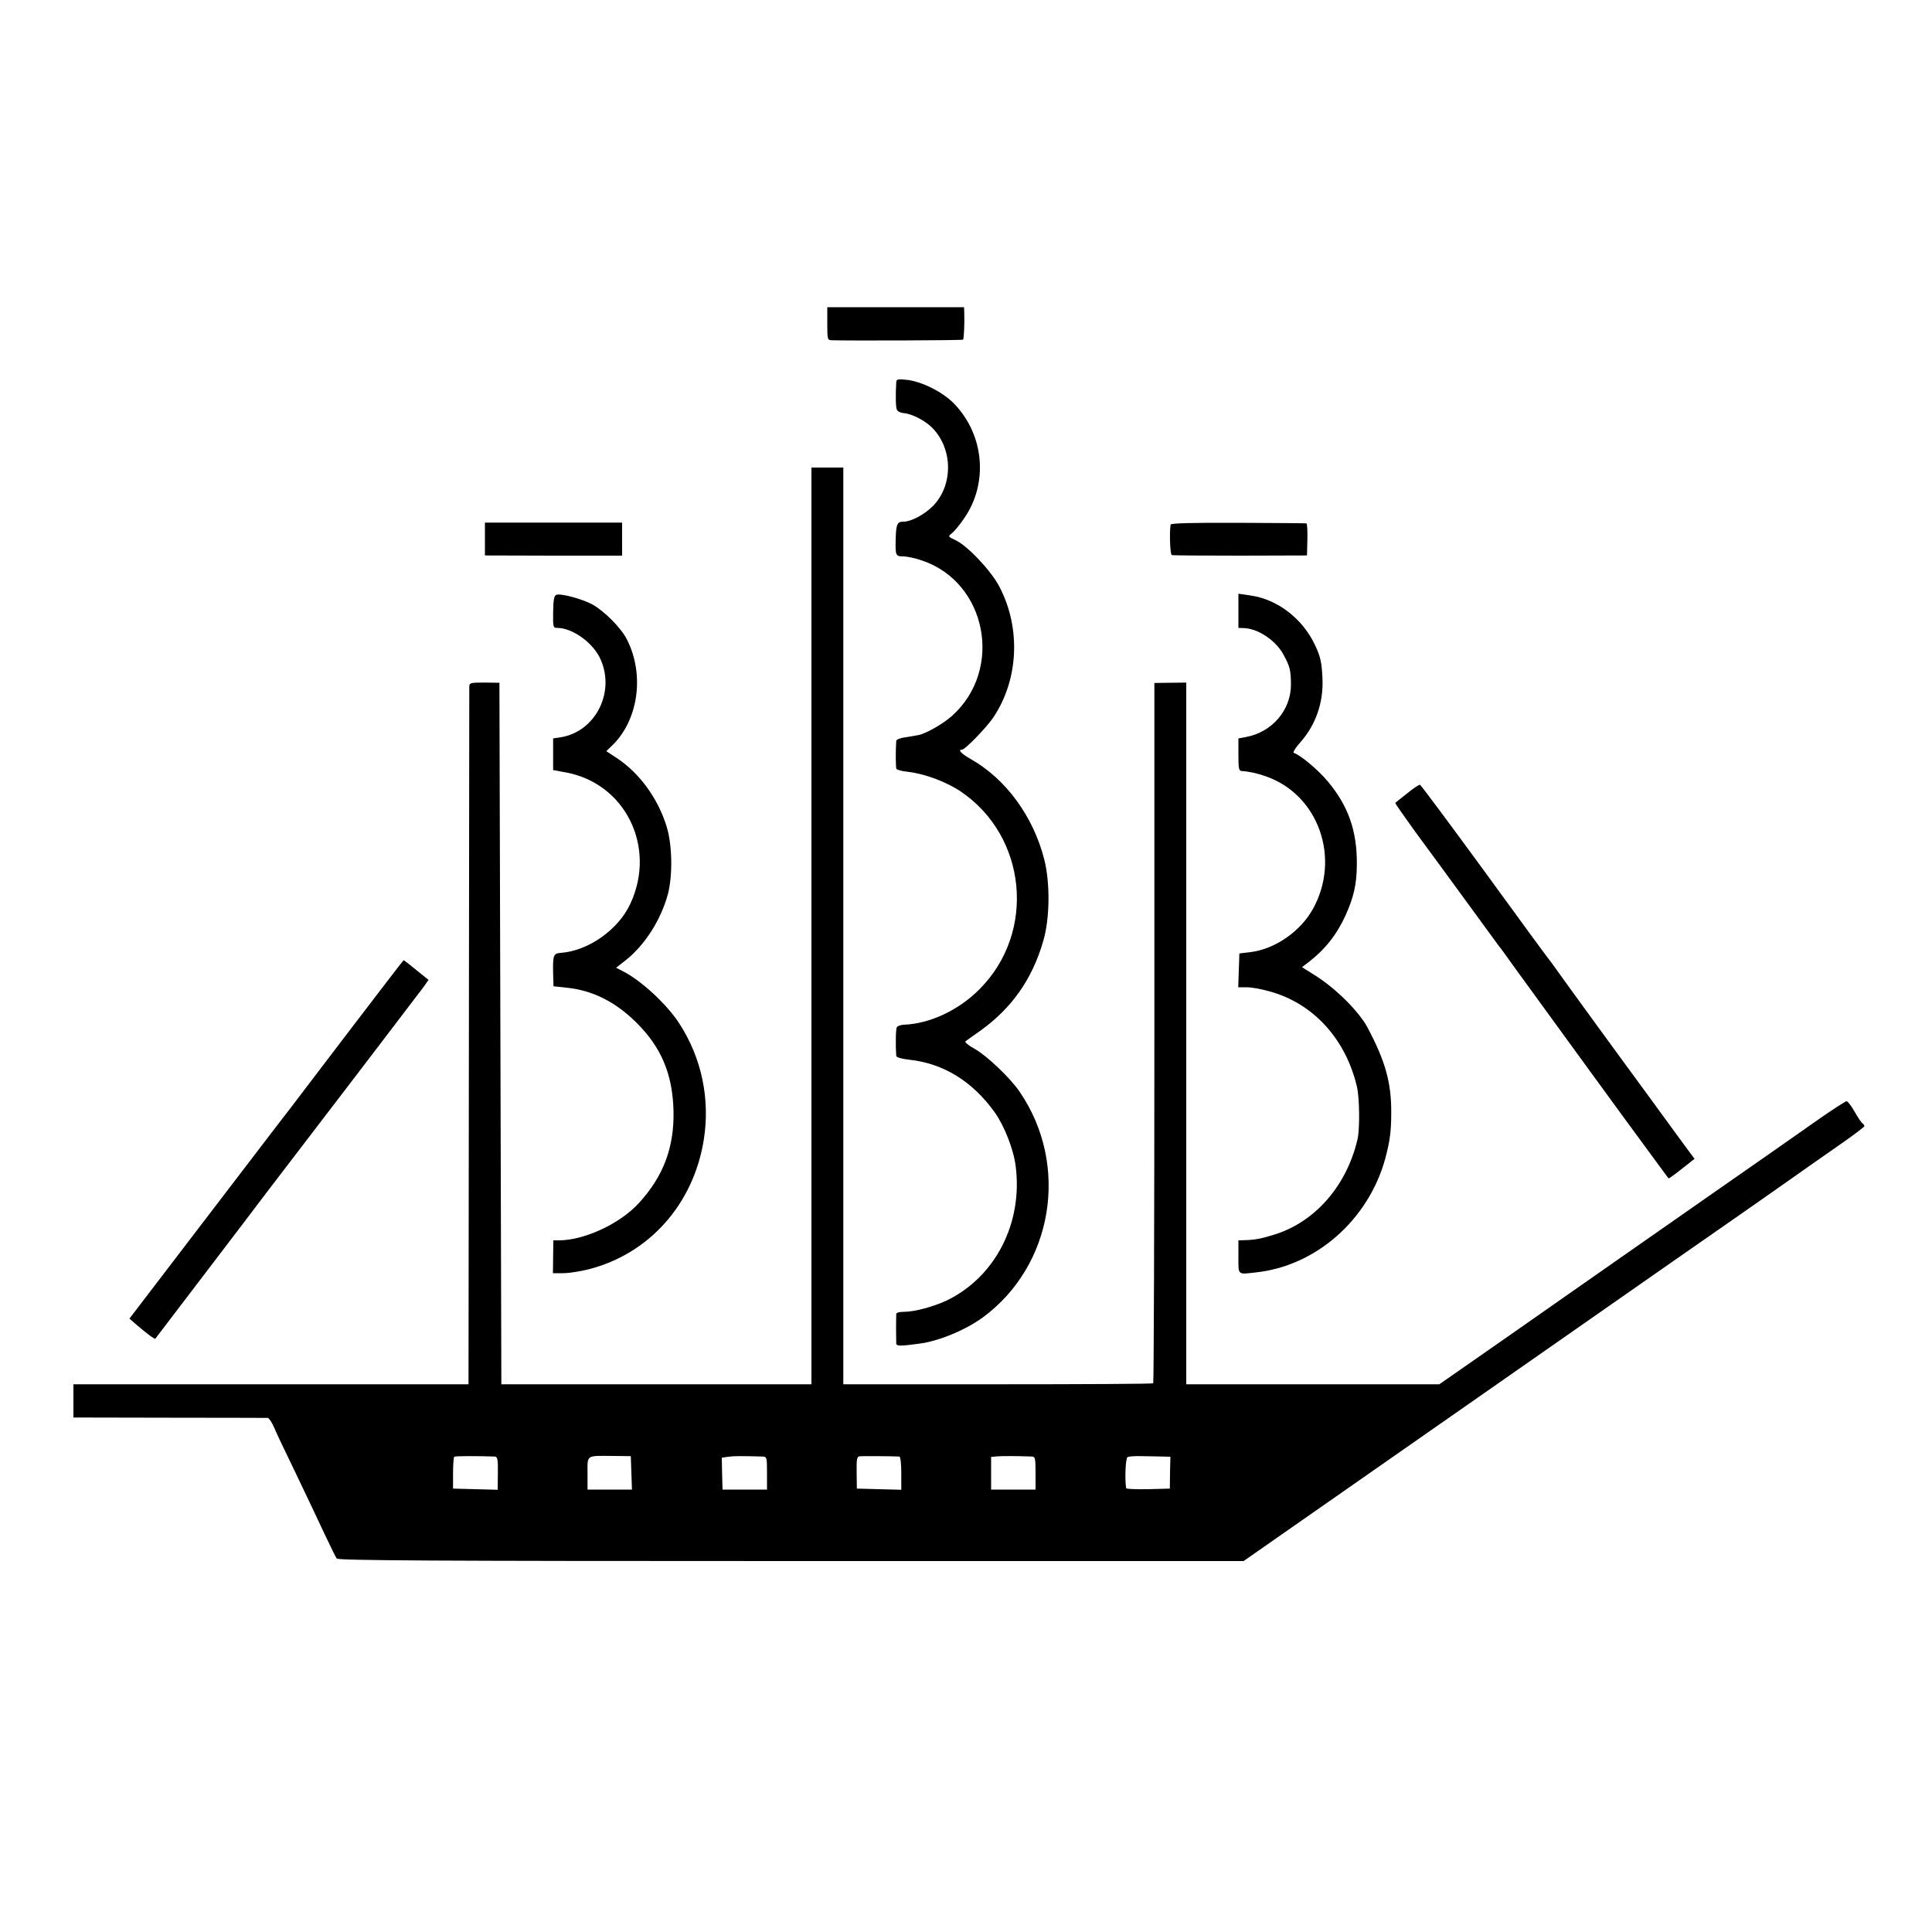 <?xml version="1.0" standalone="no"?>
<!DOCTYPE svg PUBLIC "-//W3C//DTD SVG 20010904//EN"
 "http://www.w3.org/TR/2001/REC-SVG-20010904/DTD/svg10.dtd">
<svg version="1.0" xmlns="http://www.w3.org/2000/svg"
 width="1000pt" height="1000pt" viewBox="0 0 1000 1000"
 preserveAspectRatio="xMidYMid meet">
<g transform="translate(0,1000) scale(0.1,-0.1)"
fill="#000000" stroke="none">
<path d="M4282 8325 c0 -80 1 -85 21 -86 88 -3 679 -1 682 3 4 4 8 85 6 136
l-1 32 -354 0 -354 0 0 -85z"/>
<path d="M4639 8022 c-4 -68 -3 -129 3 -142 3 -9 18 -16 33 -18 45 -3 114 -39
152 -78 105 -109 107 -293 4 -401 -44 -45 -114 -83 -154 -83 -33 0 -39 -12
-41 -93 -2 -82 0 -87 40 -87 19 0 62 -9 96 -21 336 -113 423 -564 156 -804
-47 -42 -135 -92 -175 -100 -10 -2 -39 -7 -65 -11 -27 -3 -48 -12 -49 -18 -4
-53 -3 -140 1 -146 3 -5 30 -12 60 -15 87 -10 199 -52 273 -102 343 -232 391
-729 97 -1023 -108 -109 -257 -179 -393 -184 -15 -1 -31 -6 -35 -13 -6 -9 -7
-96 -3 -149 1 -7 30 -15 67 -19 177 -19 328 -112 443 -273 49 -69 97 -190 108
-277 38 -295 -104 -572 -354 -695 -70 -33 -168 -60 -225 -60 -21 0 -38 -4 -39
-10 0 -5 -1 -39 -1 -75 0 -36 1 -71 1 -79 1 -14 20 -14 117 -1 103 13 240 70
331 136 364 268 450 787 192 1166 -48 72 -170 188 -234 224 -31 17 -53 35 -48
39 4 3 37 27 73 52 165 117 273 269 330 468 34 115 36 300 5 422 -57 223 -199
417 -382 520 -49 28 -67 48 -43 48 15 0 122 110 159 163 133 195 147 464 34
680 -43 83 -165 212 -227 241 -40 19 -40 19 -19 36 12 9 40 43 62 75 128 183
106 434 -51 596 -58 60 -168 115 -245 123 -46 5 -53 3 -54 -12z"/>
<path d="M4200 5207 l0 -2372 -802 0 -803 0 -5 1815 -5 1816 -77 1 c-73 0 -78
-1 -79 -21 0 -11 -1 -829 -2 -1816 l-2 -1795 -1022 0 -1023 0 0 -86 0 -86 498
-1 c273 0 502 -1 508 -1 6 -1 21 -22 32 -48 11 -27 63 -136 115 -243 51 -107
118 -247 147 -310 30 -63 58 -121 63 -127 8 -10 490 -13 2352 -13 l2342 0 219
153 c120 84 629 439 1129 788 952 665 948 662 1224 854 95 66 217 152 271 190
54 39 160 112 234 164 75 52 136 98 136 102 0 4 -4 10 -9 14 -6 3 -24 30 -41
60 -17 30 -36 55 -42 55 -6 0 -68 -40 -137 -88 -69 -49 -344 -241 -611 -427
-267 -186 -608 -425 -757 -529 -150 -105 -347 -243 -438 -306 l-165 -115 -655
0 -655 0 0 1816 0 1816 -82 -1 -83 -1 0 -1810 c0 -995 -3 -1812 -6 -1815 -4
-3 -366 -5 -806 -5 l-798 0 0 2373 0 2372 -82 0 -83 0 0 -2373z m-1639 -2746
c14 -1 17 -14 16 -86 l-1 -86 -115 3 -116 3 0 80 c0 44 3 82 6 85 6 4 123 4
210 1z m707 -84 l3 -87 -115 0 -115 0 0 84 c0 98 -10 91 134 90 l90 -1 3 -86z
m680 84 c21 -1 22 -5 22 -86 l0 -85 -115 0 -115 0 -1 28 c0 15 -1 52 -2 82
l-1 55 34 5 c30 4 67 4 178 1z m707 0 c6 -1 10 -37 10 -86 l0 -86 -115 3 -115
3 -1 82 c-1 67 1 83 14 85 12 2 165 1 207 -1z m688 0 c15 -1 17 -12 17 -86 l0
-85 -115 0 -115 0 0 84 0 85 33 3 c27 2 94 2 180 -1z m673 0 l42 -1 -2 -82 -1
-83 -113 -3 c-61 -1 -113 1 -113 5 -8 49 -3 155 7 161 7 4 41 6 76 5 35 0 82
-2 104 -2z"/>
<path d="M2510 7210 l0 -85 355 -1 355 0 0 86 0 85 -355 0 -355 0 0 -85z"/>
<path d="M6059 7285 c-7 -48 -2 -155 6 -158 5 -2 165 -3 355 -3 l345 1 2 83
c1 45 -1 83 -5 83 -4 1 -163 2 -354 3 -227 1 -348 -2 -349 -9z"/>
<path d="M2879 6921 c-11 -5 -15 -26 -16 -88 -1 -80 0 -83 21 -83 81 0 190
-80 226 -166 74 -171 -30 -371 -207 -400 l-40 -6 0 -82 0 -82 66 -12 c308 -57
470 -386 334 -679 -62 -135 -218 -245 -361 -255 -38 -3 -41 -12 -39 -108 l2
-65 65 -7 c135 -13 253 -72 361 -178 131 -129 189 -266 195 -455 5 -192 -51
-343 -181 -484 -97 -105 -279 -190 -410 -191 l-31 0 -1 -85 -1 -85 52 0 c29 0
88 9 132 20 315 80 544 338 597 672 33 209 -11 421 -126 599 -64 100 -199 225
-295 273 l-33 17 51 40 c98 78 181 208 217 341 25 95 23 253 -6 348 -44 145
-139 277 -258 356 l-55 36 25 24 c140 130 176 369 82 554 -30 60 -118 148
-180 182 -55 29 -163 58 -186 49z"/>
<path d="M6410 6838 l0 -88 28 -1 c73 -2 165 -63 205 -137 34 -62 38 -80 39
-155 0 -133 -98 -247 -234 -272 l-38 -7 0 -84 c0 -73 2 -84 18 -85 36 -2 78
-11 126 -28 272 -96 387 -425 241 -687 -65 -116 -196 -206 -321 -222 l-59 -7
-3 -88 -3 -87 43 0 c24 0 77 -9 118 -21 228 -62 396 -247 454 -496 13 -59 15
-219 2 -272 -56 -238 -218 -424 -426 -490 -70 -22 -106 -29 -157 -30 l-33 -1
0 -85 c0 -97 -6 -92 90 -81 311 33 583 272 670 589 24 90 31 141 31 237 1 157
-31 269 -123 442 -44 82 -162 200 -266 266 l-73 46 33 25 c86 66 147 143 193
244 42 94 57 159 58 260 2 175 -44 306 -151 433 -50 60 -140 135 -175 147 -7
2 8 26 32 53 82 92 122 209 116 334 -4 82 -10 110 -37 168 -64 139 -196 241
-337 260 l-61 9 0 -89z"/>
<path d="M7284 5894 c-33 -26 -61 -48 -62 -50 -2 -1 44 -67 101 -146 58 -79
178 -242 266 -363 88 -121 164 -224 168 -230 5 -5 43 -57 84 -115 102 -141
656 -902 667 -915 4 -5 34 -46 66 -90 33 -44 60 -82 62 -84 2 -2 33 20 69 49
l66 52 -24 32 c-13 17 -61 83 -107 146 -46 63 -107 147 -135 185 -99 134 -431
590 -455 625 -14 19 -30 42 -37 50 -7 8 -157 213 -333 455 -177 242 -325 441
-330 443 -4 2 -34 -18 -66 -44z"/>
<path d="M1800 4654 c-157 -206 -292 -384 -300 -394 -22 -28 -26 -33 -444
-580 l-386 -505 32 -28 c53 -46 98 -80 102 -76 11 15 354 465 461 605 71 95
159 209 194 255 195 254 704 921 733 960 l26 37 -63 51 c-34 28 -64 51 -66 51
-2 -1 -132 -170 -289 -376z"/>
</g>
</svg>

